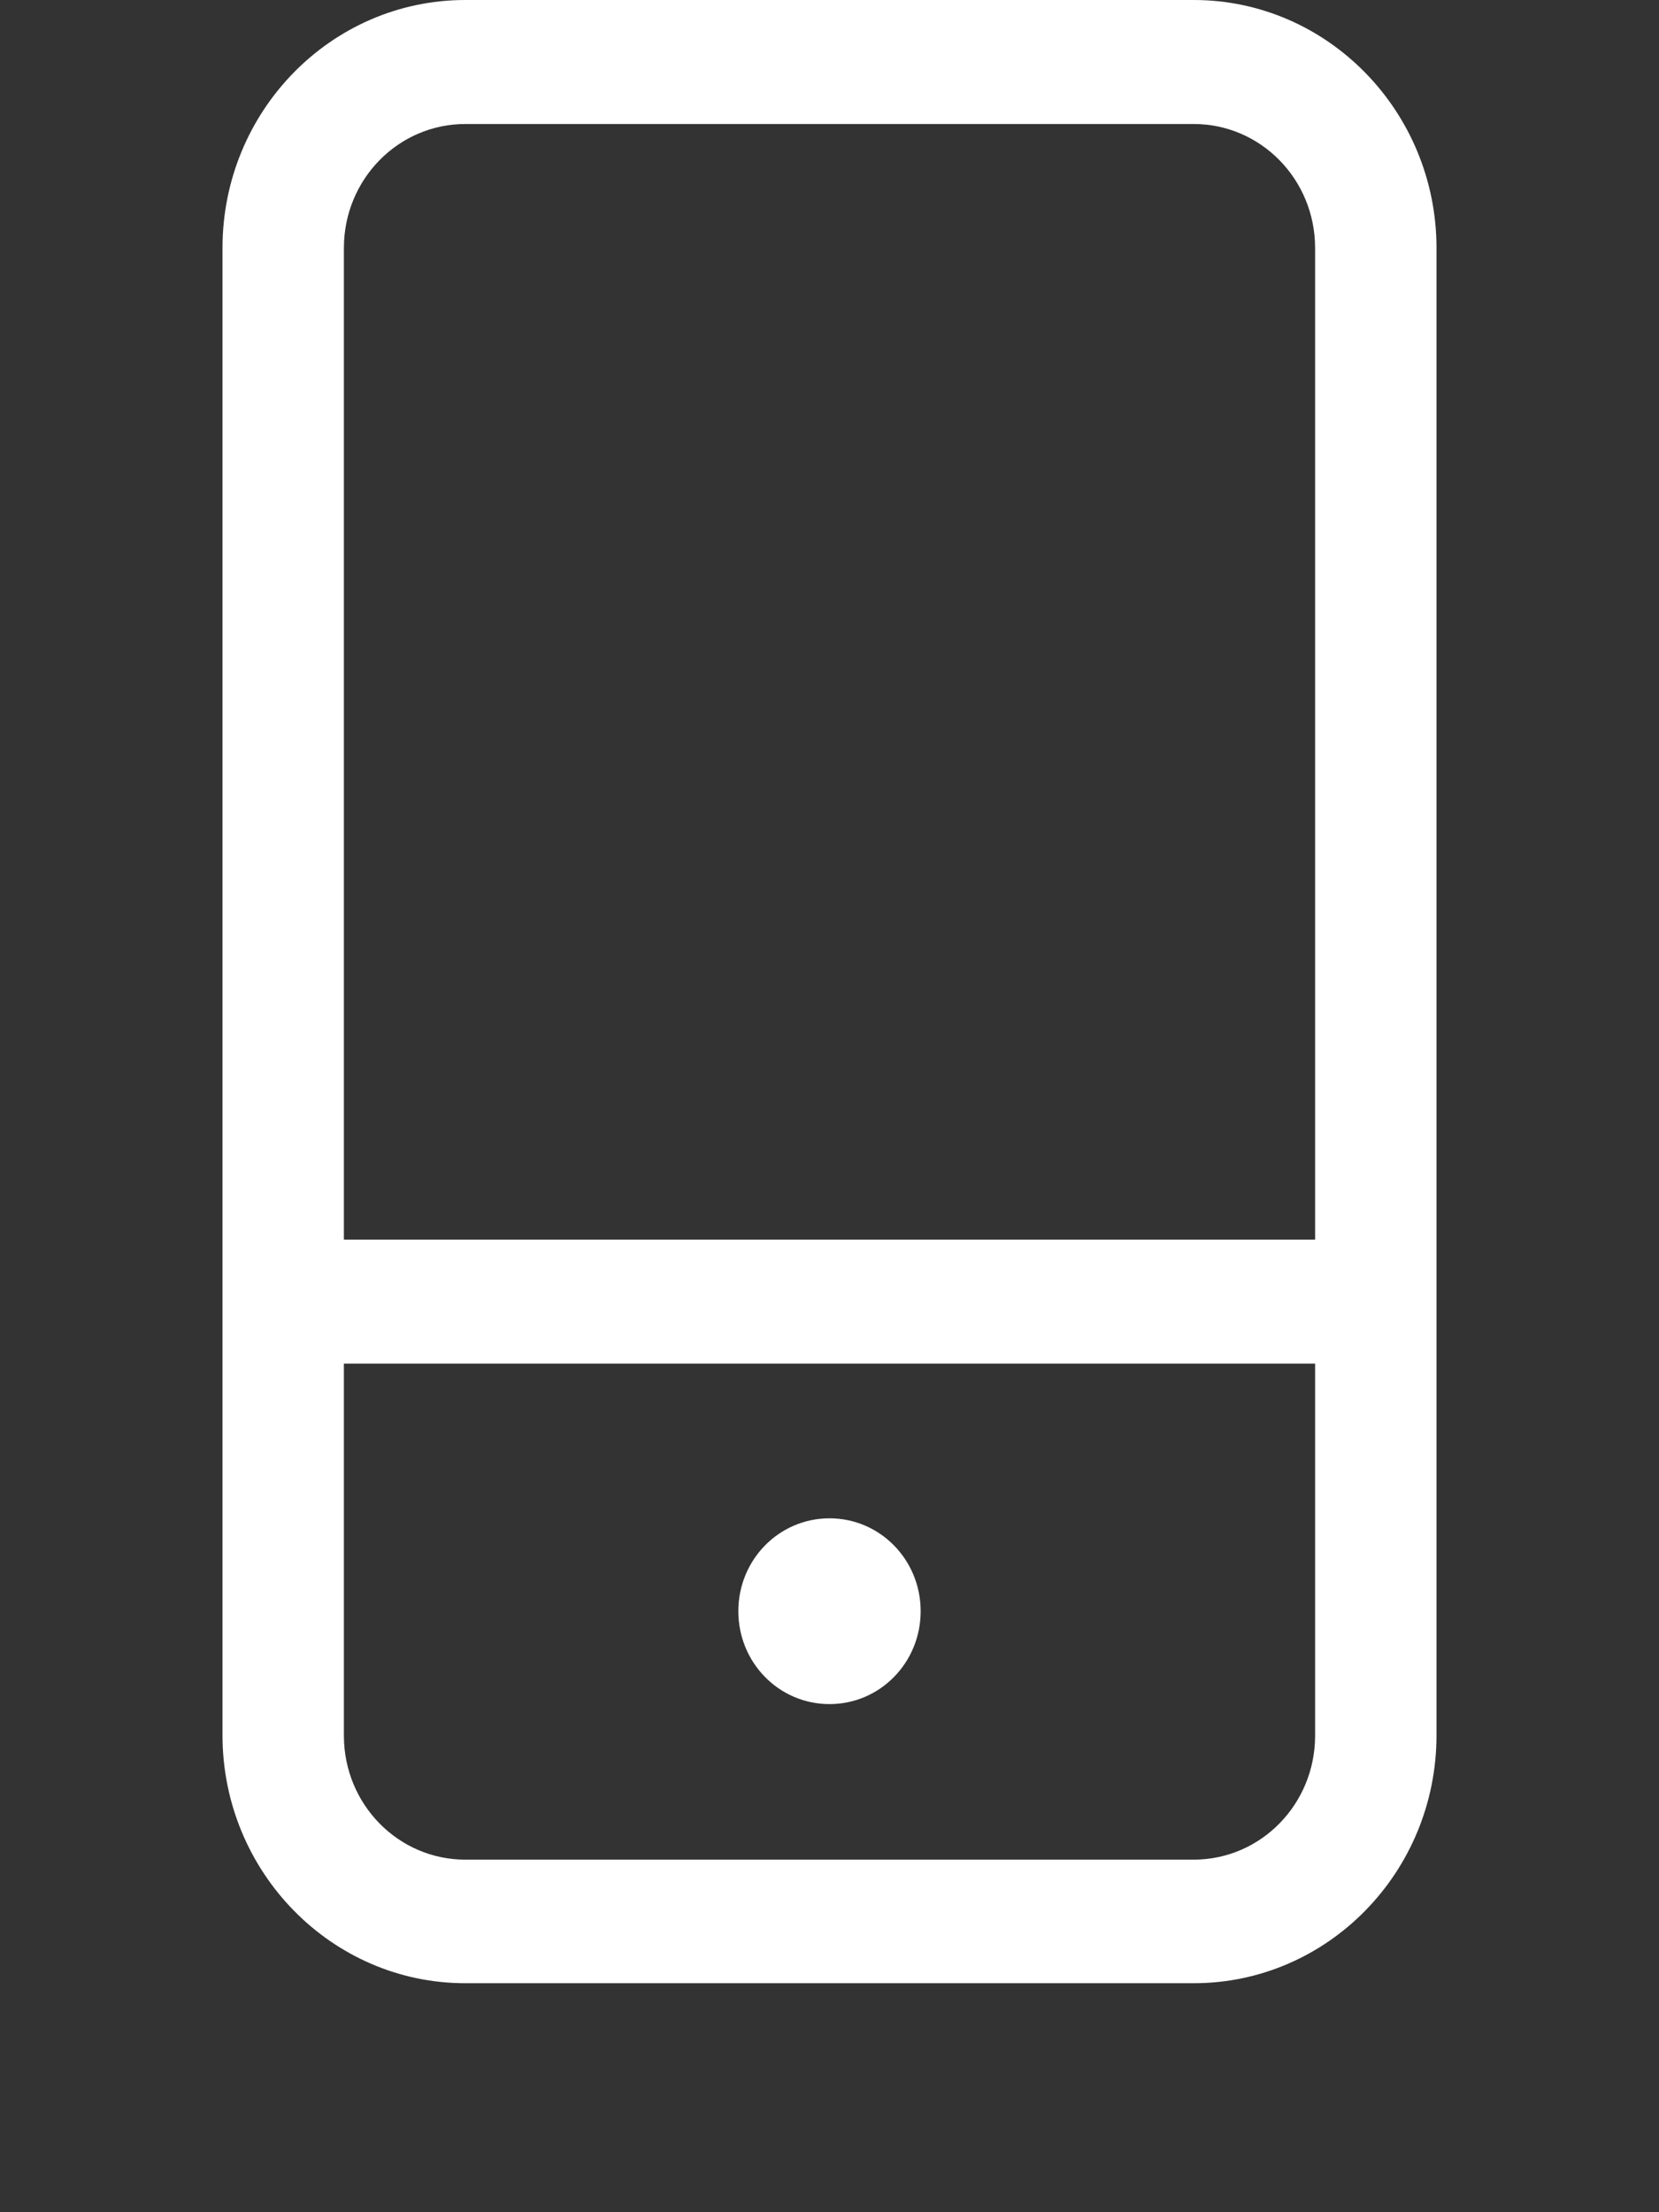 <?xml version="1.0" encoding="utf-8"?>
<!-- Generator: Adobe Illustrator 27.7.0, SVG Export Plug-In . SVG Version: 6.00 Build 0)  -->
<svg version="1.1" id="Laag_1" xmlns="http://www.w3.org/2000/svg" xmlns:xlink="http://www.w3.org/1999/xlink" x="0px" y="0px"
	 viewBox="0 0 384 512" style="enable-background:new 0 0 384 512;" xml:space="preserve">
<rect x="0" y="0" width="384" height="512" fill="#333333" stroke="none"/>
<style type="text/css">
	.st0{fill:#FFFFFF;}
</style>
<path class="st0" d="M276.3,28.7c15.5,0,28.1,12.8,28.1,28.7v229.5H79.6V57.4c0-15.9,12.6-28.7,28.1-28.7H276.3z M304.4,315.6v86.1
	c0,15.9-12.6,28.7-28.1,28.7H107.7c-15.5,0-28.1-12.8-28.1-28.7v-86.1H304.4z M107.7,0c-31,0-56.2,25.7-56.2,57.4v344.2
	c0,31.6,25.2,57.4,56.2,57.4h168.6c31,0,56.2-25.7,56.2-57.4V57.4c0-31.6-25.2-57.4-56.2-57.4H107.7z M213.1,372.9
	c0-11.9-9.4-21.5-21.1-21.5s-21.1,9.6-21.1,21.5s9.4,21.5,21.1,21.5S213.1,384.8,213.1,372.9z"/>
</svg>
